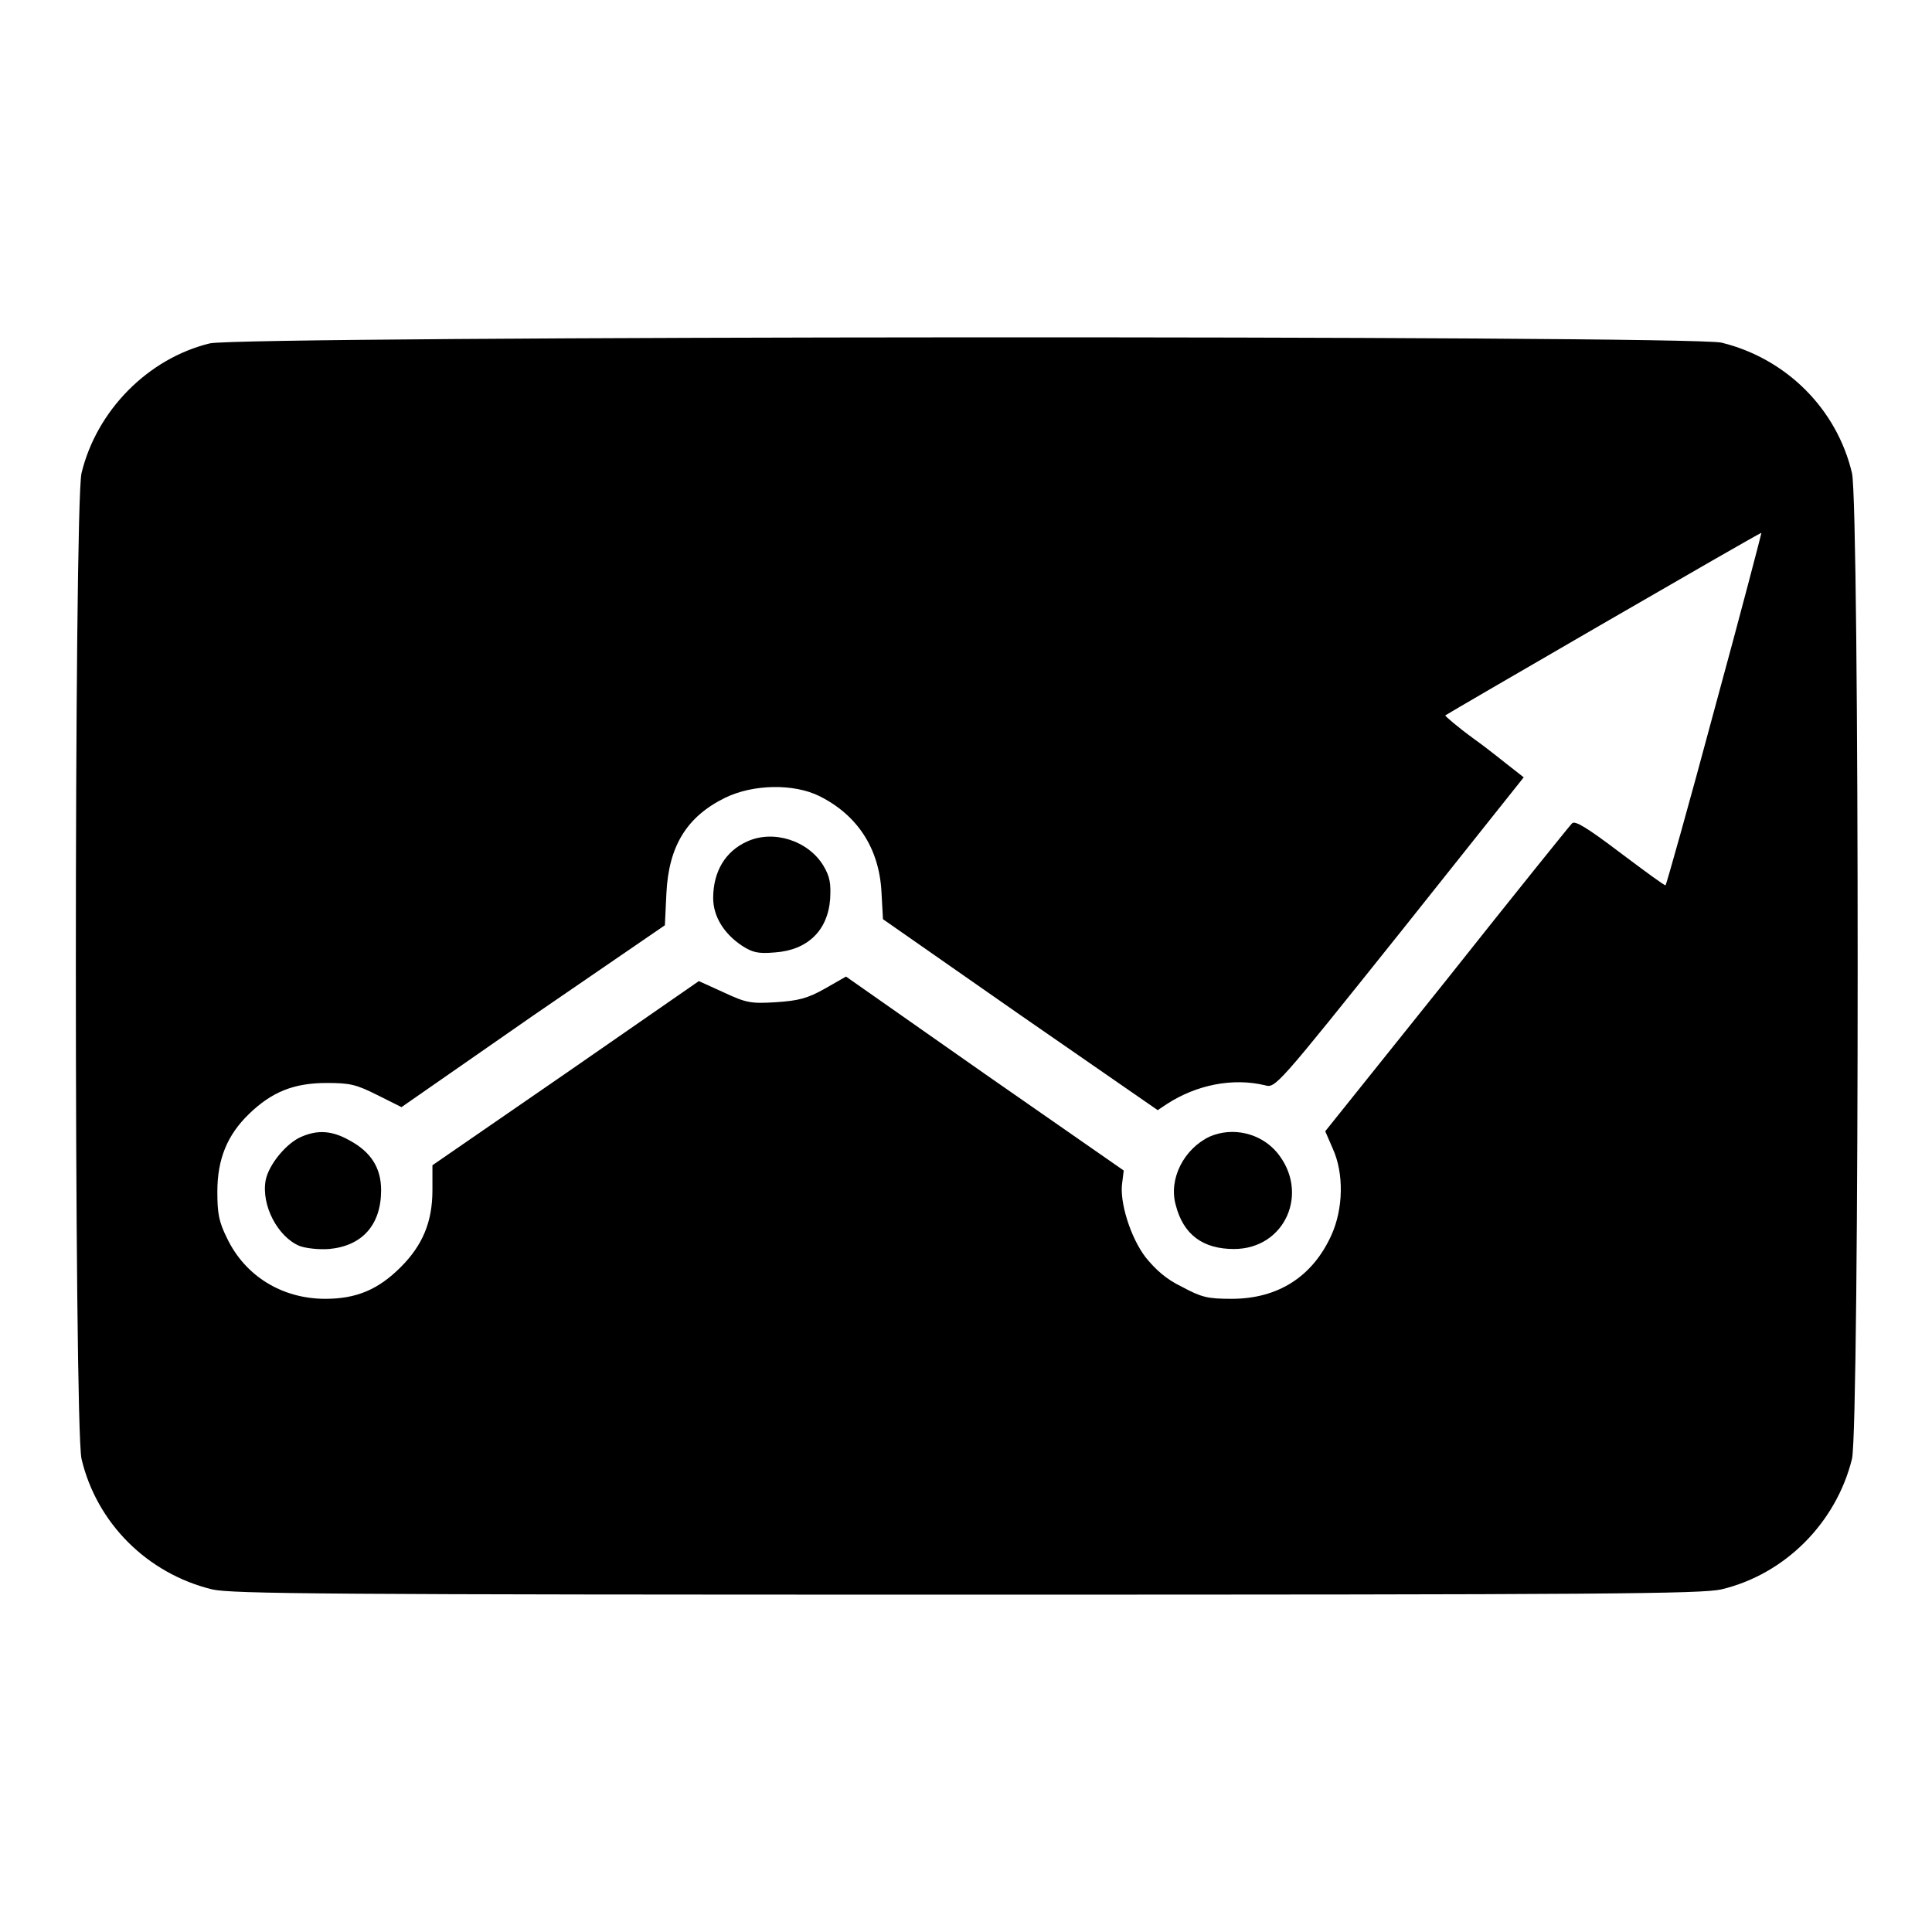 <?xml version="1.0" encoding="utf-8"?>
<!-- Svg Vector Icons : http://www.onlinewebfonts.com/icon -->
<!DOCTYPE svg PUBLIC "-//W3C//DTD SVG 1.1//EN" "http://www.w3.org/Graphics/SVG/1.1/DTD/svg11.dtd">
<svg version="1.1" xmlns="http://www.w3.org/2000/svg" xmlns:xlink="http://www.w3.org/1999/xlink" x="0px" y="0px" viewBox="0 0 256 256" enable-background="new 0 0 256 256" xml:space="preserve">
<g><g><g><path fill="#000000" d="M27.8,45.5c-8.2,2-15,8.9-17,17.2c-1,4.5-1,126,0,130.6c2,8.5,8.7,15.2,17.3,17.3c2.6,0.6,15.1,0.7,100,0.7c84.8,0,97.3-0.1,100-0.7c8.4-2,15.2-8.8,17.3-17.3c1-4.5,1-126,0-130.6c-2-8.5-8.7-15.2-17.3-17.3C223.6,44.4,32.1,44.5,27.8,45.5z M227.2,93.9c-3.4,12.7-6.4,23.3-6.5,23.4c-0.1,0.1-2.8-1.9-6-4.3c-4.5-3.4-6-4.3-6.4-3.9c-0.3,0.3-7.8,9.6-16.6,20.7l-16.1,20.1l1,2.3c1.5,3.3,1.4,8-0.2,11.5c-2.5,5.5-7.1,8.4-13.2,8.4c-3.2,0-4-0.2-6.6-1.6c-2.1-1-3.5-2.3-4.8-3.9c-2-2.6-3.5-7.4-3.1-9.9l0.2-1.6l-18.4-12.8l-18.4-12.9l-2.8,1.6c-2.3,1.3-3.5,1.6-6.5,1.8c-3.3,0.2-3.9,0.1-6.9-1.3l-3.3-1.5L75,142.2l-17.7,12.2v3.3c0,4.2-1.3,7.3-4.2,10.2c-3,3-5.9,4.2-10,4.2c-5.7,0-10.6-3-13-8c-1.1-2.2-1.3-3.3-1.3-6.2c0-4.3,1.3-7.5,4.2-10.3c3-2.9,5.9-4.1,10.3-4.1c3.1,0,3.9,0.2,6.7,1.6l3.2,1.6l17.4-12.1l17.5-12l0.2-4.2c0.3-6.3,2.7-10.2,7.8-12.7c3.7-1.8,9.1-1.9,12.5-0.2c5,2.5,7.9,6.9,8.2,12.7l0.2,3.6l18.2,12.7l18.2,12.6l1.2-0.8c4-2.6,8.8-3.5,13-2.5c1.4,0.4,1.5,0.3,17.9-20.2l16.4-20.6l-1.4-1.1c-0.8-0.6-3.1-2.5-5.2-4c-2.2-1.6-3.8-3-3.8-3.1c0.4-0.3,41.6-24.2,41.9-24.2C233.4,70.7,230.7,81.1,227.2,93.9z"/><path fill="#000000" d="M99,111.5c-2.9,1.3-4.5,4-4.5,7.5c0,2.4,1.4,4.7,3.8,6.3c1.4,0.9,2.1,1.1,4.4,0.9c4.3-0.3,7-2.9,7.3-7.1c0.1-2,0-2.9-0.9-4.4C107.1,111.4,102.5,109.9,99,111.5z"/><path fill="#000000" d="M40,150.6c-2,0.8-4.4,3.7-4.8,5.8c-0.6,3.3,1.6,7.5,4.5,8.7c0.8,0.3,2.5,0.5,3.9,0.4c4.4-0.4,6.9-3.2,6.9-7.8c0-3-1.4-5.1-4.2-6.6C44,149.8,42.1,149.7,40,150.6z"/><path fill="#000000" d="M160.3,150.6c-3.4,1.6-5.5,5.6-4.5,9.1c1,3.9,3.6,5.8,7.7,5.8c6.8,0,10.1-7.5,5.7-12.8C167,150.1,163.3,149.3,160.3,150.6z"/></g></g></g>
</svg>